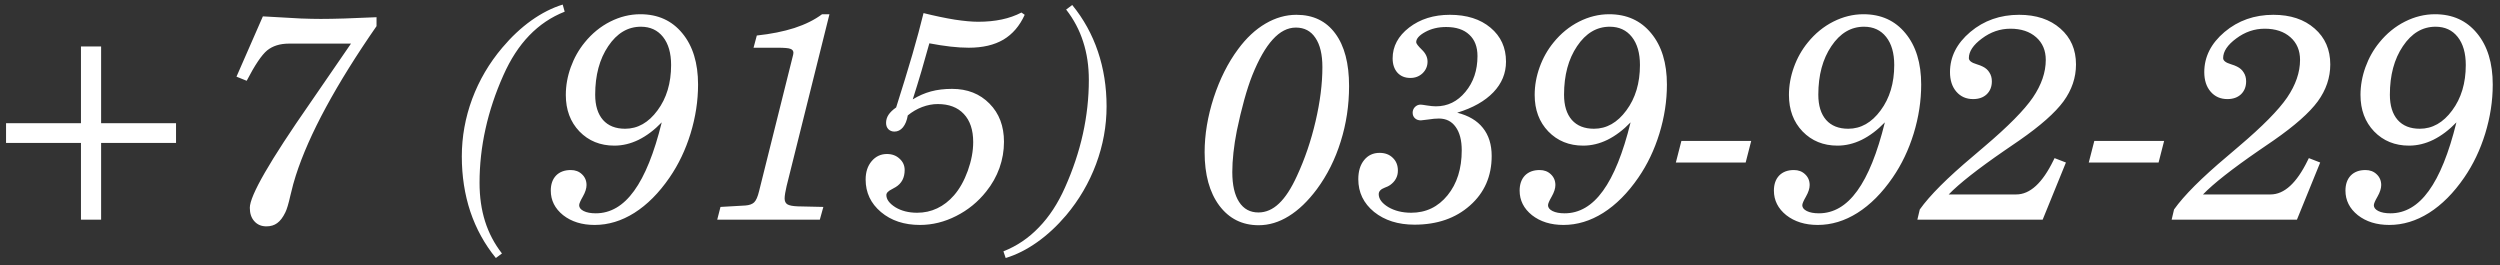 <?xml version="1.0" encoding="UTF-8"?> <svg xmlns="http://www.w3.org/2000/svg" width="330" height="35" viewBox="0 0 330 35" fill="none"><rect x="0" y="0" width="330" height="35" fill="#333333" stroke="none"/><path d="M10.687 6.131H13.347V16.264H23.236V18.867H13.347V29H10.687V18.867H0.798V16.264H10.687V6.131ZM46.331 5.756H38.164C36.966 5.756 35.998 6.056 35.261 6.655C34.537 7.254 33.638 8.591 32.564 10.663L31.215 10.12L34.699 2.16C36.997 2.297 38.664 2.391 39.7 2.441C40.736 2.478 41.617 2.497 42.341 2.497C43.203 2.497 44.245 2.478 45.469 2.441C46.705 2.403 48.116 2.347 49.702 2.272V3.452C47.042 7.286 44.82 10.851 43.034 14.147C41.248 17.444 39.919 20.453 39.045 23.175C38.832 23.812 38.595 24.686 38.333 25.797C38.083 26.909 37.858 27.658 37.659 28.045C37.346 28.694 36.99 29.162 36.591 29.45C36.204 29.737 35.729 29.88 35.167 29.88C34.506 29.88 33.975 29.656 33.575 29.206C33.176 28.769 32.976 28.176 32.976 27.427C32.976 25.828 35.63 21.221 40.936 13.604C43.209 10.32 45.007 7.704 46.331 5.756ZM66.259 33.458L65.454 34.057C63.968 32.234 62.844 30.192 62.083 27.932C61.333 25.672 60.959 23.244 60.959 20.646C60.959 18.062 61.414 15.533 62.326 13.061C63.25 10.588 64.574 8.335 66.297 6.299C67.496 4.876 68.775 3.677 70.136 2.703C71.51 1.729 72.89 1.03 74.276 0.605L74.538 1.542C72.765 2.241 71.204 3.29 69.856 4.688C68.519 6.074 67.383 7.823 66.447 9.933C65.398 12.28 64.611 14.64 64.087 17.013C63.562 19.373 63.3 21.745 63.3 24.13C63.3 25.991 63.544 27.689 64.031 29.225C64.517 30.761 65.26 32.172 66.259 33.458ZM87.349 16.151C86.375 17.163 85.358 17.93 84.296 18.455C83.248 18.967 82.18 19.223 81.094 19.223C79.233 19.223 77.697 18.599 76.486 17.35C75.287 16.101 74.688 14.497 74.688 12.536C74.688 11.3 74.906 10.076 75.343 8.865C75.781 7.654 76.392 6.568 77.179 5.606C78.14 4.42 79.264 3.502 80.55 2.853C81.837 2.204 83.16 1.879 84.521 1.879C86.844 1.879 88.692 2.716 90.065 4.389C91.451 6.062 92.144 8.322 92.144 11.169C92.144 13.317 91.813 15.471 91.152 17.631C90.49 19.779 89.566 21.714 88.379 23.437C86.981 25.473 85.433 27.027 83.734 28.101C82.049 29.162 80.301 29.693 78.49 29.693C76.817 29.693 75.431 29.262 74.332 28.401C73.246 27.527 72.703 26.447 72.703 25.16C72.703 24.324 72.933 23.662 73.395 23.175C73.87 22.688 74.519 22.445 75.343 22.445C75.943 22.445 76.436 22.632 76.823 23.006C77.223 23.381 77.422 23.855 77.422 24.43C77.422 24.867 77.26 25.373 76.936 25.947C76.611 26.509 76.448 26.89 76.448 27.09C76.448 27.402 76.648 27.658 77.048 27.858C77.447 28.057 77.978 28.157 78.64 28.157C80.588 28.157 82.273 27.171 83.697 25.198C85.133 23.225 86.35 20.209 87.349 16.151ZM82.517 16.994C84.178 16.994 85.601 16.189 86.787 14.578C87.986 12.967 88.586 10.969 88.586 8.584C88.586 7.011 88.23 5.775 87.518 4.876C86.806 3.977 85.832 3.527 84.596 3.527C82.873 3.527 81.437 4.382 80.288 6.093C79.139 7.791 78.565 9.927 78.565 12.499C78.565 13.935 78.908 15.046 79.595 15.833C80.282 16.607 81.256 16.994 82.517 16.994ZM94.673 29L95.104 27.314L98.381 27.127C98.906 27.09 99.293 26.952 99.543 26.715C99.805 26.465 100.023 25.972 100.198 25.235L104.693 7.236C104.706 7.198 104.712 7.161 104.712 7.123C104.725 7.086 104.731 7.023 104.731 6.936C104.718 6.699 104.587 6.536 104.338 6.449C104.1 6.349 103.538 6.299 102.652 6.299H102.277H99.468L99.898 4.688C101.759 4.489 103.414 4.158 104.862 3.696C106.31 3.221 107.528 2.616 108.514 1.879H109.488L103.832 24.561C103.757 24.873 103.694 25.179 103.645 25.479C103.595 25.778 103.57 26.016 103.57 26.191C103.57 26.565 103.694 26.827 103.944 26.977C104.194 27.127 104.65 27.214 105.311 27.239L108.683 27.314L108.215 29H94.673ZM120.483 13.117C121.257 12.642 122.056 12.293 122.88 12.068C123.717 11.843 124.647 11.731 125.671 11.731C127.694 11.731 129.342 12.38 130.616 13.679C131.889 14.965 132.526 16.644 132.526 18.717C132.526 19.903 132.326 21.058 131.927 22.182C131.527 23.294 130.947 24.324 130.185 25.273C129.099 26.646 127.775 27.726 126.214 28.513C124.666 29.3 123.074 29.693 121.438 29.693C119.353 29.693 117.636 29.125 116.287 27.989C114.939 26.852 114.264 25.423 114.264 23.699C114.264 22.713 114.527 21.908 115.051 21.283C115.588 20.646 116.262 20.328 117.074 20.328C117.748 20.328 118.304 20.534 118.741 20.946C119.19 21.346 119.415 21.845 119.415 22.445C119.415 22.956 119.315 23.4 119.116 23.774C118.916 24.149 118.622 24.455 118.235 24.692C118.11 24.767 117.954 24.854 117.767 24.954C117.255 25.204 116.999 25.466 116.999 25.741C116.999 26.315 117.392 26.852 118.179 27.352C118.978 27.839 119.94 28.082 121.063 28.082C122.012 28.082 122.893 27.889 123.704 27.502C124.529 27.114 125.271 26.54 125.933 25.778C126.67 24.929 127.276 23.849 127.75 22.538C128.225 21.215 128.462 19.953 128.462 18.755C128.462 17.156 128.05 15.92 127.226 15.046C126.414 14.172 125.265 13.735 123.779 13.735C123.105 13.735 122.418 13.866 121.719 14.128C121.032 14.391 120.402 14.759 119.827 15.233C119.715 15.895 119.503 16.42 119.19 16.807C118.878 17.181 118.504 17.369 118.067 17.369C117.742 17.369 117.474 17.262 117.261 17.05C117.061 16.838 116.962 16.563 116.962 16.226C116.962 15.839 117.068 15.483 117.28 15.159C117.505 14.821 117.842 14.497 118.291 14.184C119.128 11.55 119.84 9.227 120.427 7.217C121.013 5.194 121.507 3.365 121.906 1.729C123.417 2.104 124.791 2.391 126.027 2.591C127.263 2.778 128.293 2.872 129.117 2.872C130.254 2.872 131.29 2.772 132.227 2.572C133.176 2.372 134.043 2.066 134.83 1.654L135.261 1.954C134.599 3.415 133.663 4.507 132.451 5.232C131.24 5.943 129.717 6.299 127.881 6.299C127.119 6.299 126.308 6.249 125.446 6.149C124.585 6.049 123.661 5.906 122.674 5.719C122.337 6.942 121.987 8.172 121.625 9.408C121.263 10.632 120.882 11.868 120.483 13.117ZM140.73 1.261L141.535 0.661C143.034 2.497 144.164 4.545 144.926 6.805C145.687 9.053 146.068 11.462 146.068 14.035C146.068 16.632 145.606 19.173 144.682 21.658C143.758 24.13 142.441 26.384 140.73 28.419C139.531 29.83 138.251 31.017 136.89 31.978C135.529 32.94 134.149 33.633 132.751 34.057L132.451 33.177C134.224 32.477 135.785 31.422 137.134 30.011C138.495 28.613 139.644 26.858 140.58 24.748C141.629 22.401 142.416 20.047 142.94 17.687C143.465 15.315 143.727 12.936 143.727 10.551C143.727 8.715 143.477 7.036 142.978 5.513C142.491 3.977 141.741 2.559 140.73 1.261ZM178.078 11.356C178.078 13.904 177.709 16.345 176.973 18.68C176.248 21.015 175.199 23.113 173.826 24.973C172.652 26.546 171.416 27.733 170.117 28.532C168.831 29.331 167.508 29.73 166.147 29.73C163.974 29.73 162.238 28.863 160.94 27.127C159.654 25.391 159.01 23.05 159.01 20.103C159.01 17.768 159.41 15.364 160.209 12.892C161.021 10.42 162.095 8.285 163.431 6.486C164.517 5.013 165.722 3.889 167.046 3.115C168.369 2.341 169.73 1.954 171.129 1.954C173.339 1.954 175.05 2.778 176.261 4.426C177.472 6.062 178.078 8.372 178.078 11.356ZM171.054 3.64C169.968 3.64 168.95 4.164 168.001 5.213C167.052 6.249 166.153 7.823 165.304 9.933C164.942 10.844 164.586 11.931 164.236 13.192C163.887 14.453 163.562 15.808 163.262 17.256C163.062 18.268 162.913 19.235 162.813 20.159C162.713 21.071 162.663 21.92 162.663 22.707C162.663 24.417 162.963 25.735 163.562 26.659C164.161 27.583 165.01 28.045 166.109 28.045C167.096 28.045 168.001 27.651 168.825 26.865C169.662 26.078 170.455 24.861 171.204 23.212C172.24 20.977 173.058 18.574 173.657 16.001C174.257 13.429 174.556 11.05 174.556 8.865C174.556 7.192 174.251 5.906 173.639 5.007C173.039 4.095 172.178 3.64 171.054 3.64ZM192.35 14.877C193.848 15.252 194.978 15.92 195.74 16.882C196.514 17.843 196.901 19.079 196.901 20.59C196.901 23.262 195.946 25.441 194.036 27.127C192.138 28.813 189.697 29.656 186.712 29.656C184.552 29.656 182.773 29.094 181.374 27.97C179.988 26.834 179.295 25.398 179.295 23.662C179.295 22.601 179.551 21.758 180.063 21.133C180.575 20.497 181.256 20.178 182.105 20.178C182.829 20.178 183.409 20.397 183.847 20.834C184.296 21.258 184.521 21.82 184.521 22.519C184.521 22.919 184.433 23.275 184.259 23.587C184.096 23.899 183.84 24.18 183.491 24.43C183.341 24.542 183.11 24.655 182.798 24.767C182.261 24.967 181.992 25.254 181.992 25.629C181.992 26.253 182.411 26.821 183.247 27.333C184.096 27.832 185.108 28.082 186.281 28.082C188.229 28.082 189.828 27.314 191.076 25.778C192.325 24.243 192.949 22.263 192.949 19.841C192.949 18.517 192.681 17.487 192.144 16.751C191.62 16.014 190.883 15.646 189.934 15.646C189.522 15.646 189.047 15.689 188.51 15.777C187.986 15.851 187.667 15.889 187.555 15.889C187.23 15.889 186.968 15.795 186.768 15.608C186.569 15.421 186.469 15.177 186.469 14.877C186.469 14.59 186.569 14.341 186.768 14.128C186.981 13.916 187.23 13.81 187.518 13.81C187.63 13.81 187.911 13.847 188.36 13.922C188.822 13.997 189.216 14.035 189.54 14.035C191.089 14.035 192.387 13.398 193.436 12.124C194.498 10.851 195.028 9.277 195.028 7.404C195.028 6.181 194.666 5.238 193.942 4.576C193.23 3.902 192.213 3.565 190.889 3.565C189.853 3.565 188.935 3.783 188.136 4.22C187.337 4.657 186.937 5.107 186.937 5.569C186.937 5.744 187.187 6.074 187.686 6.561C188.186 7.036 188.435 7.56 188.435 8.135C188.435 8.734 188.217 9.246 187.78 9.671C187.343 10.083 186.806 10.289 186.169 10.289C185.457 10.289 184.889 10.058 184.465 9.596C184.04 9.121 183.828 8.491 183.828 7.704C183.828 6.118 184.552 4.763 186 3.64C187.461 2.516 189.253 1.954 191.376 1.954C193.611 1.954 195.403 2.522 196.752 3.658C198.113 4.795 198.793 6.287 198.793 8.135C198.793 9.671 198.237 11.019 197.126 12.18C196.015 13.342 194.423 14.241 192.35 14.877ZM215.238 16.151C214.264 17.163 213.246 17.93 212.185 18.455C211.136 18.967 210.069 19.223 208.982 19.223C207.122 19.223 205.586 18.599 204.375 17.35C203.176 16.101 202.577 14.497 202.577 12.536C202.577 11.3 202.795 10.076 203.232 8.865C203.669 7.654 204.281 6.568 205.068 5.606C206.029 4.42 207.153 3.502 208.439 2.853C209.725 2.204 211.049 1.879 212.41 1.879C214.732 1.879 216.58 2.716 217.954 4.389C219.34 6.062 220.033 8.322 220.033 11.169C220.033 13.317 219.702 15.471 219.04 17.631C218.378 19.779 217.454 21.714 216.268 23.437C214.87 25.473 213.321 27.027 211.623 28.101C209.937 29.162 208.189 29.693 206.379 29.693C204.706 29.693 203.32 29.262 202.221 28.401C201.134 27.527 200.591 26.447 200.591 25.16C200.591 24.324 200.822 23.662 201.284 23.175C201.759 22.688 202.408 22.445 203.232 22.445C203.831 22.445 204.325 22.632 204.712 23.006C205.111 23.381 205.311 23.855 205.311 24.43C205.311 24.867 205.149 25.373 204.824 25.947C204.5 26.509 204.337 26.89 204.337 27.09C204.337 27.402 204.537 27.658 204.937 27.858C205.336 28.057 205.867 28.157 206.529 28.157C208.477 28.157 210.162 27.171 211.586 25.198C213.022 23.225 214.239 20.209 215.238 16.151ZM210.406 16.994C212.066 16.994 213.49 16.189 214.676 14.578C215.875 12.967 216.474 10.969 216.474 8.584C216.474 7.011 216.118 5.775 215.407 4.876C214.695 3.977 213.721 3.527 212.485 3.527C210.762 3.527 209.326 4.382 208.177 6.093C207.028 7.791 206.454 9.927 206.454 12.499C206.454 13.935 206.797 15.046 207.484 15.833C208.171 16.607 209.145 16.994 210.406 16.994ZM221.213 21.452L221.943 18.605H231.159L230.428 21.452H221.213ZM248.802 16.151C247.828 17.163 246.811 17.93 245.749 18.455C244.7 18.967 243.633 19.223 242.546 19.223C240.686 19.223 239.15 18.599 237.939 17.35C236.74 16.101 236.141 14.497 236.141 12.536C236.141 11.3 236.359 10.076 236.796 8.865C237.233 7.654 237.845 6.568 238.632 5.606C239.593 4.42 240.717 3.502 242.003 2.853C243.289 2.204 244.613 1.879 245.974 1.879C248.297 1.879 250.145 2.716 251.518 4.389C252.904 6.062 253.597 8.322 253.597 11.169C253.597 13.317 253.266 15.471 252.605 17.631C251.943 19.779 251.019 21.714 249.832 23.437C248.434 25.473 246.886 27.027 245.187 28.101C243.502 29.162 241.754 29.693 239.943 29.693C238.27 29.693 236.884 29.262 235.785 28.401C234.699 27.527 234.155 26.447 234.155 25.16C234.155 24.324 234.386 23.662 234.848 23.175C235.323 22.688 235.972 22.445 236.796 22.445C237.396 22.445 237.889 22.632 238.276 23.006C238.676 23.381 238.875 23.855 238.875 24.43C238.875 24.867 238.713 25.373 238.388 25.947C238.064 26.509 237.901 26.89 237.901 27.09C237.901 27.402 238.101 27.658 238.501 27.858C238.9 28.057 239.431 28.157 240.093 28.157C242.041 28.157 243.726 27.171 245.15 25.198C246.586 23.225 247.803 20.209 248.802 16.151ZM243.97 16.994C245.631 16.994 247.054 16.189 248.24 14.578C249.439 12.967 250.039 10.969 250.039 8.584C250.039 7.011 249.683 5.775 248.971 4.876C248.259 3.977 247.285 3.527 246.049 3.527C244.326 3.527 242.89 4.382 241.741 6.093C240.592 7.791 240.018 9.927 240.018 12.499C240.018 13.935 240.361 15.046 241.048 15.833C241.735 16.607 242.709 16.994 243.97 16.994ZM271.203 20.871L272.702 21.452L269.63 29H253.091L253.41 27.651C254.721 25.803 257.056 23.468 260.415 20.646C261.102 20.059 261.614 19.622 261.951 19.335C265.072 16.688 267.201 14.534 268.338 12.873C269.474 11.2 270.042 9.546 270.042 7.91C270.042 6.661 269.618 5.662 268.769 4.913C267.919 4.164 266.789 3.789 265.378 3.789C264.017 3.789 262.762 4.22 261.614 5.082C260.465 5.931 259.89 6.792 259.89 7.666C259.89 8.004 260.228 8.272 260.902 8.472C261.264 8.584 261.539 8.69 261.726 8.79C262.113 8.978 262.407 9.24 262.606 9.577C262.819 9.902 262.925 10.289 262.925 10.738C262.925 11.438 262.7 12.006 262.25 12.443C261.801 12.867 261.202 13.079 260.452 13.079C259.541 13.079 258.804 12.755 258.242 12.105C257.68 11.456 257.399 10.595 257.399 9.521C257.399 7.498 258.292 5.731 260.078 4.22C261.876 2.709 264.024 1.954 266.521 1.954C268.781 1.954 270.598 2.559 271.971 3.771C273.345 4.969 274.032 6.549 274.032 8.509C274.032 10.245 273.482 11.868 272.383 13.379C271.285 14.877 269.343 16.595 266.558 18.53C266.121 18.842 265.466 19.292 264.592 19.878C261.058 22.313 258.604 24.243 257.231 25.666H266.146C267.957 25.666 269.593 24.168 271.054 21.171L271.203 20.871ZM275.717 21.452L276.448 18.605H285.663L284.933 21.452H275.717ZM304.768 20.871L306.266 21.452L303.194 29H286.656L286.974 27.651C288.285 25.803 290.62 23.468 293.979 20.646C294.666 20.059 295.178 19.622 295.515 19.335C298.637 16.688 300.766 14.534 301.902 12.873C303.038 11.2 303.606 9.546 303.606 7.91C303.606 6.661 303.182 5.662 302.333 4.913C301.484 4.164 300.354 3.789 298.943 3.789C297.582 3.789 296.327 4.22 295.178 5.082C294.029 5.931 293.455 6.792 293.455 7.666C293.455 8.004 293.792 8.272 294.466 8.472C294.828 8.584 295.103 8.69 295.29 8.79C295.677 8.978 295.971 9.24 296.171 9.577C296.383 9.902 296.489 10.289 296.489 10.738C296.489 11.438 296.264 12.006 295.815 12.443C295.365 12.867 294.766 13.079 294.017 13.079C293.105 13.079 292.368 12.755 291.807 12.105C291.245 11.456 290.964 10.595 290.964 9.521C290.964 7.498 291.856 5.731 293.642 4.22C295.44 2.709 297.588 1.954 300.085 1.954C302.345 1.954 304.162 2.559 305.536 3.771C306.909 4.969 307.596 6.549 307.596 8.509C307.596 10.245 307.047 11.868 305.948 13.379C304.849 14.877 302.907 16.595 300.123 18.53C299.686 18.842 299.03 19.292 298.156 19.878C294.622 22.313 292.169 24.243 290.795 25.666H299.711C301.521 25.666 303.157 24.168 304.618 21.171L304.768 20.871ZM324.247 16.151C323.273 17.163 322.255 17.93 321.194 18.455C320.145 18.967 319.077 19.223 317.991 19.223C316.131 19.223 314.595 18.599 313.384 17.35C312.185 16.101 311.585 14.497 311.585 12.536C311.585 11.3 311.804 10.076 312.241 8.865C312.678 7.654 313.29 6.568 314.077 5.606C315.038 4.42 316.162 3.502 317.448 2.853C318.734 2.204 320.058 1.879 321.419 1.879C323.741 1.879 325.589 2.716 326.963 4.389C328.349 6.062 329.042 8.322 329.042 11.169C329.042 13.317 328.711 15.471 328.049 17.631C327.387 19.779 326.463 21.714 325.277 23.437C323.879 25.473 322.33 27.027 320.632 28.101C318.946 29.162 317.198 29.693 315.388 29.693C313.714 29.693 312.328 29.262 311.23 28.401C310.143 27.527 309.6 26.447 309.6 25.16C309.6 24.324 309.831 23.662 310.293 23.175C310.768 22.688 311.417 22.445 312.241 22.445C312.84 22.445 313.334 22.632 313.721 23.006C314.12 23.381 314.32 23.855 314.32 24.43C314.32 24.867 314.158 25.373 313.833 25.947C313.508 26.509 313.346 26.89 313.346 27.09C313.346 27.402 313.546 27.658 313.945 27.858C314.345 28.057 314.876 28.157 315.537 28.157C317.485 28.157 319.171 27.171 320.595 25.198C322.031 23.225 323.248 20.209 324.247 16.151ZM319.415 16.994C321.075 16.994 322.499 16.189 323.685 14.578C324.884 12.967 325.483 10.969 325.483 8.584C325.483 7.011 325.127 5.775 324.416 4.876C323.704 3.977 322.73 3.527 321.494 3.527C319.77 3.527 318.334 4.382 317.186 6.093C316.037 7.791 315.463 9.927 315.463 12.499C315.463 13.935 315.806 15.046 316.493 15.833C317.179 16.607 318.153 16.994 319.415 16.994Z" fill="white"></path></svg> 